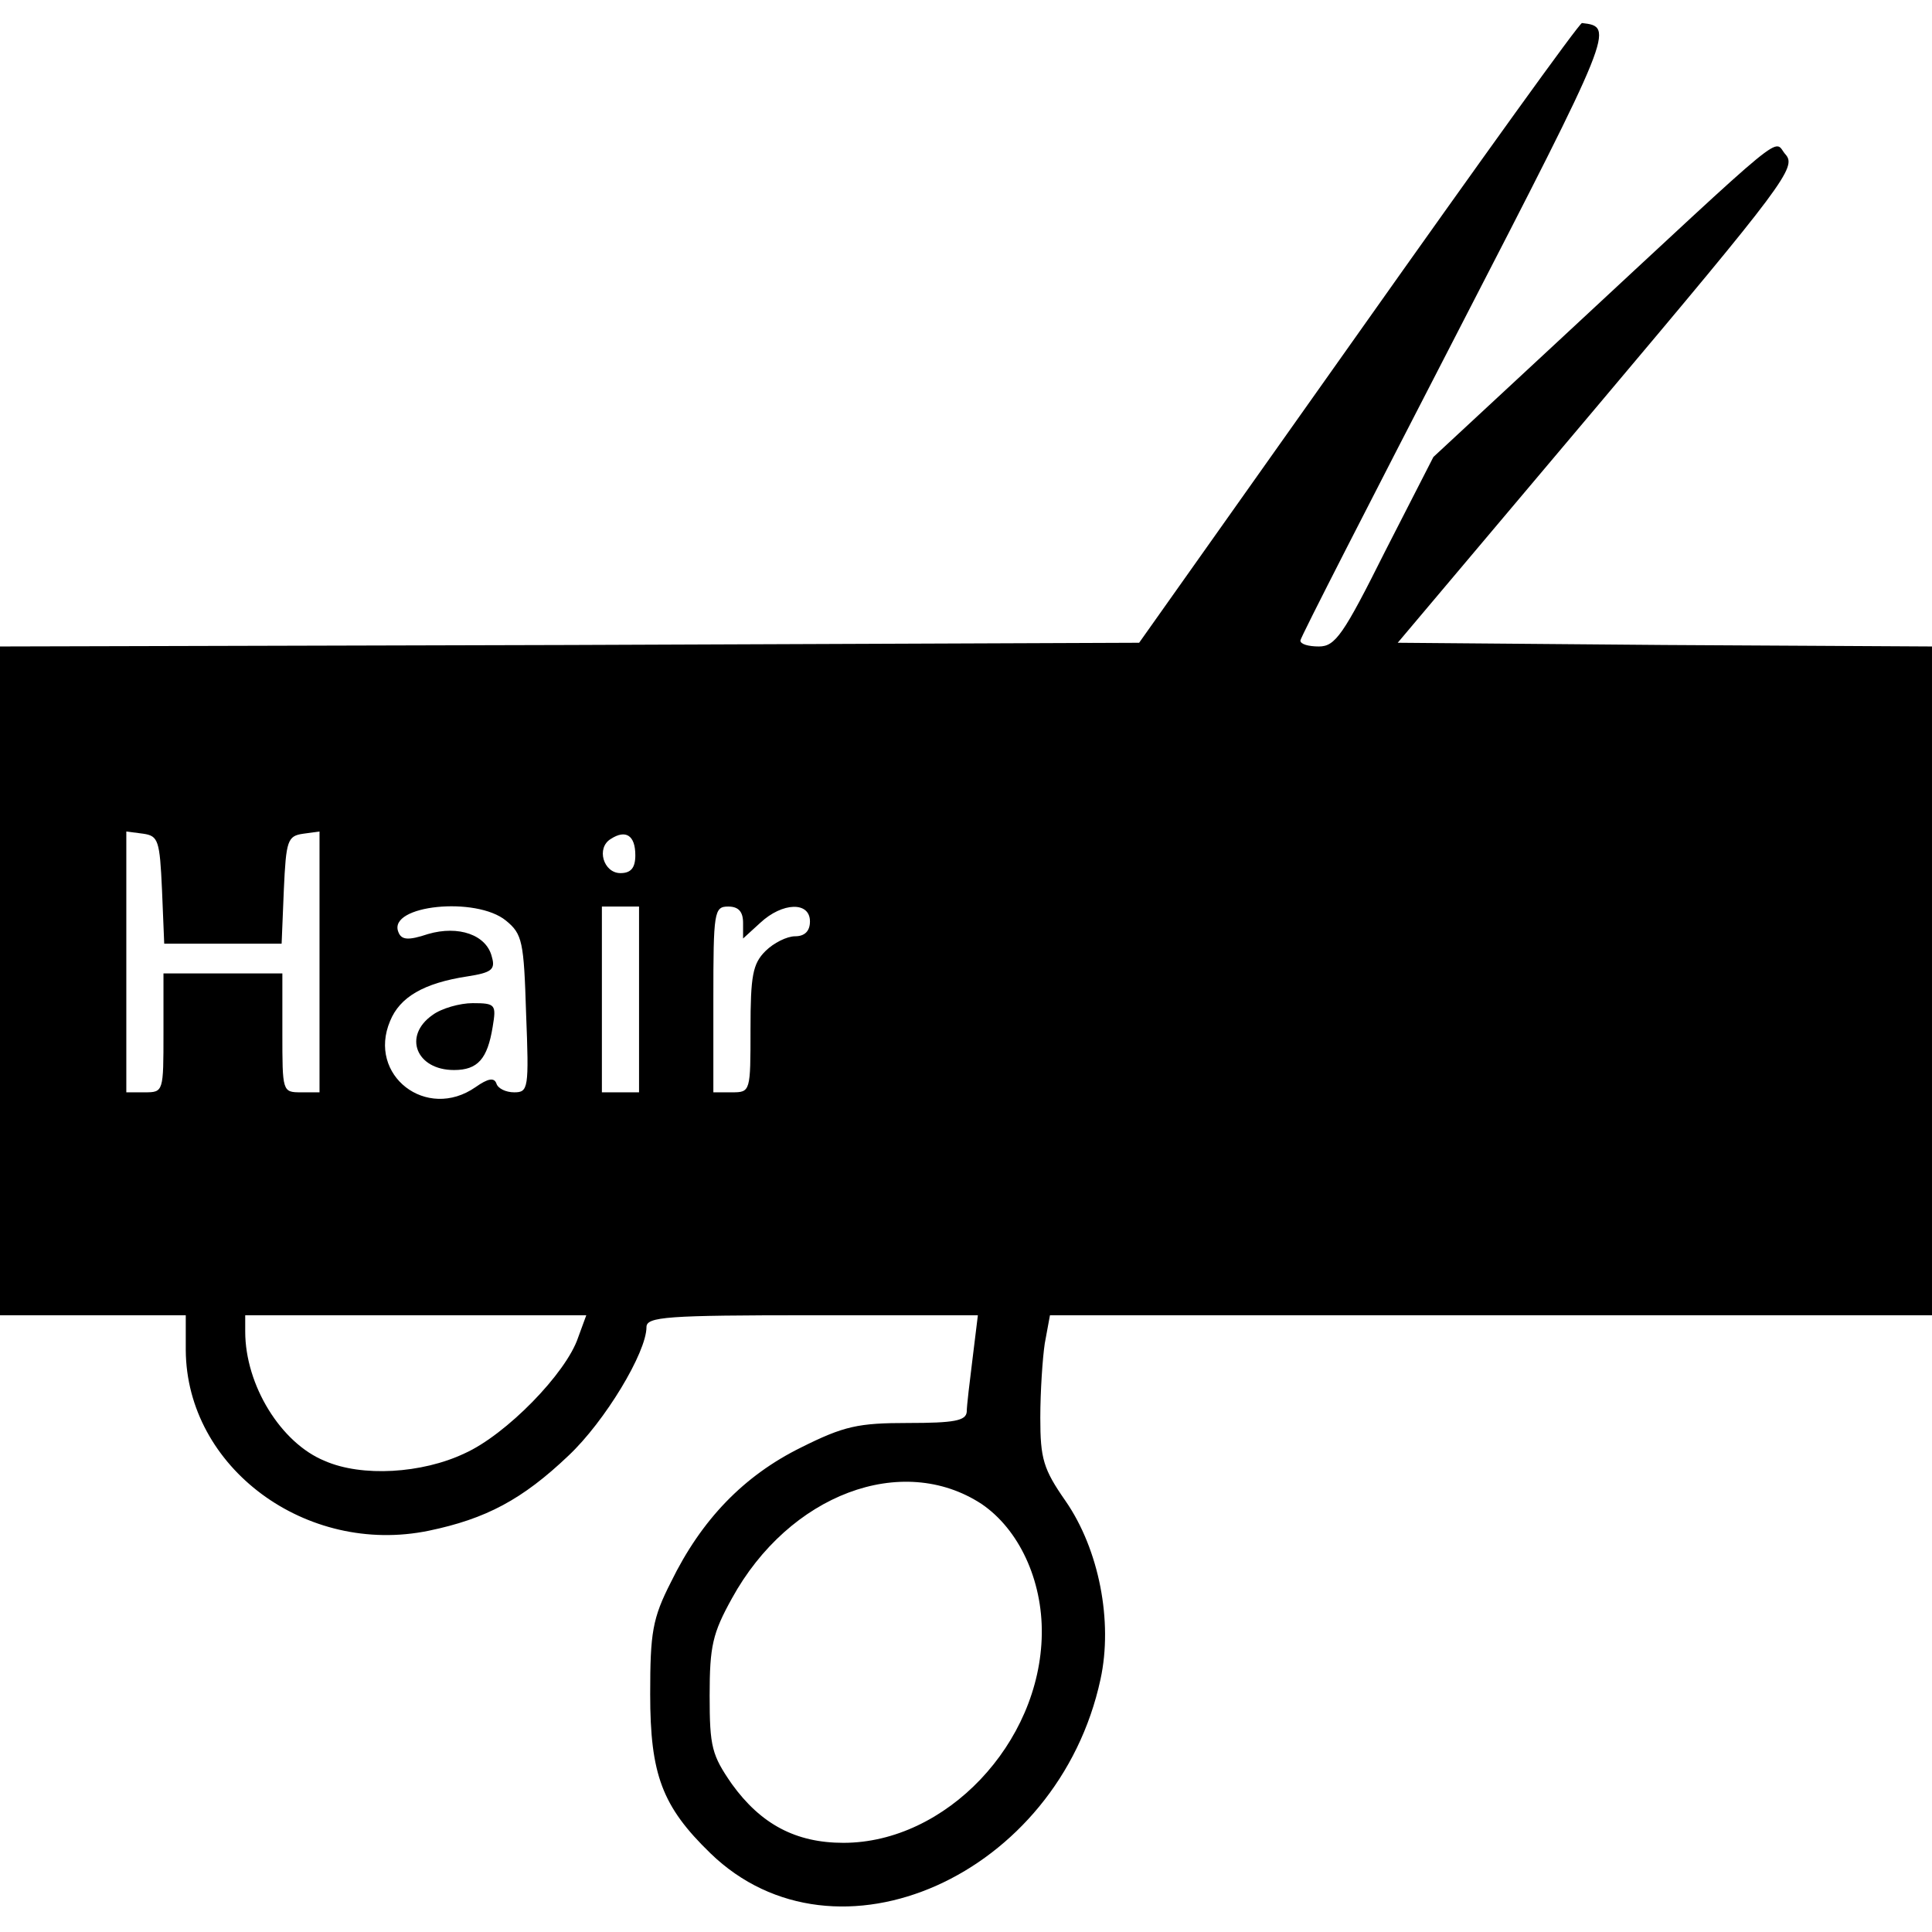 <?xml version="1.0" standalone="no"?>
<!DOCTYPE svg PUBLIC "-//W3C//DTD SVG 20010904//EN"
 "http://www.w3.org/TR/2001/REC-SVG-20010904/DTD/svg10.dtd">
<svg version="1.0" xmlns="http://www.w3.org/2000/svg"
 width="260pt" height="260pt" viewBox="0 0 260 260"
 preserveAspectRatio="xMidYMid meet">
<g transform="translate(0,260) scale(0.1,-0.1)"
fill="#000000" stroke="none">
<path d="M1829 2153 l-296 -418 -766 -3 -767 -2 0 -450 0 -450 125 0 125 0 0
-47 c1 -158 162 -277 327 -243 77 16 126 42 188 101 49 46 105 139 105 173 0
14 27 16 223 16 l223 0 -7 -57 c-4 -32 -8 -65 -8 -73 -1 -12 -17 -15 -79 -15
-67 0 -86 -4 -144 -33 -77 -38 -134 -97 -175 -181 -25 -49 -28 -68 -28 -151 0
-108 16 -151 81 -214 169 -164 468 -30 525 234 17 78 -2 175 -47 240 -30 43
-34 57 -34 112 0 35 3 80 6 100 l7 38 593 0 594 0 0 450 0 450 -360 2 -359 3
269 319 c252 299 268 321 253 338 -18 20 14 46 -307 -252 l-167 -155 -65 -127
c-56 -112 -67 -128 -89 -128 -14 0 -25 3 -25 8 0 4 95 189 210 412 212 411
213 414 169 419 -3 1 -138 -187 -300 -416z m-1611 -750 l3 -73 79 0 79 0 3 73
c3 66 5 72 26 75 l22 3 0 -175 0 -176 -25 0 c-25 0 -25 1 -25 80 l0 80 -80 0
-80 0 0 -80 c0 -79 0 -80 -25 -80 l-25 0 0 176 0 175 23 -3 c20 -3 22 -9 25
-75z m637 46 c0 -17 -6 -24 -20 -24 -23 0 -33 34 -13 46 20 13 33 5 33 -22z
m-174 -88 c22 -18 24 -28 27 -125 4 -101 3 -106 -16 -106 -11 0 -22 5 -24 12
-3 8 -11 7 -28 -5 -66 -46 -146 16 -115 89 13 32 45 51 104 60 32 5 38 9 33
26 -7 30 -45 43 -86 31 -27 -9 -36 -8 -40 3 -14 36 105 48 145 15z m179 -106
l0 -125 -25 0 -25 0 0 125 0 125 25 0 25 0 0 -125z m140 103 l0 -21 23 21 c30
28 67 29 67 2 0 -13 -7 -20 -20 -20 -11 0 -29 -9 -40 -20 -17 -17 -20 -33 -20
-105 0 -84 0 -85 -25 -85 l-25 0 0 125 c0 118 1 125 20 125 14 0 20 -7 20 -22z
m-222 -558 c-16 -48 -97 -131 -153 -156 -57 -27 -138 -32 -188 -10 -59 24
-107 102 -107 174 l0 22 229 0 230 0 -11 -30z m543 -224 c50 -34 82 -102 81
-175 -2 -147 -129 -281 -267 -281 -64 0 -111 25 -150 79 -27 39 -30 50 -30
119 0 67 4 84 30 131 77 140 229 197 336 127z"/>
<path d="M582 1234 c-40 -28 -22 -74 29 -74 32 0 45 15 52 58 5 30 4 32 -27
32 -17 0 -42 -7 -54 -16z"/>
</g>
</svg>
